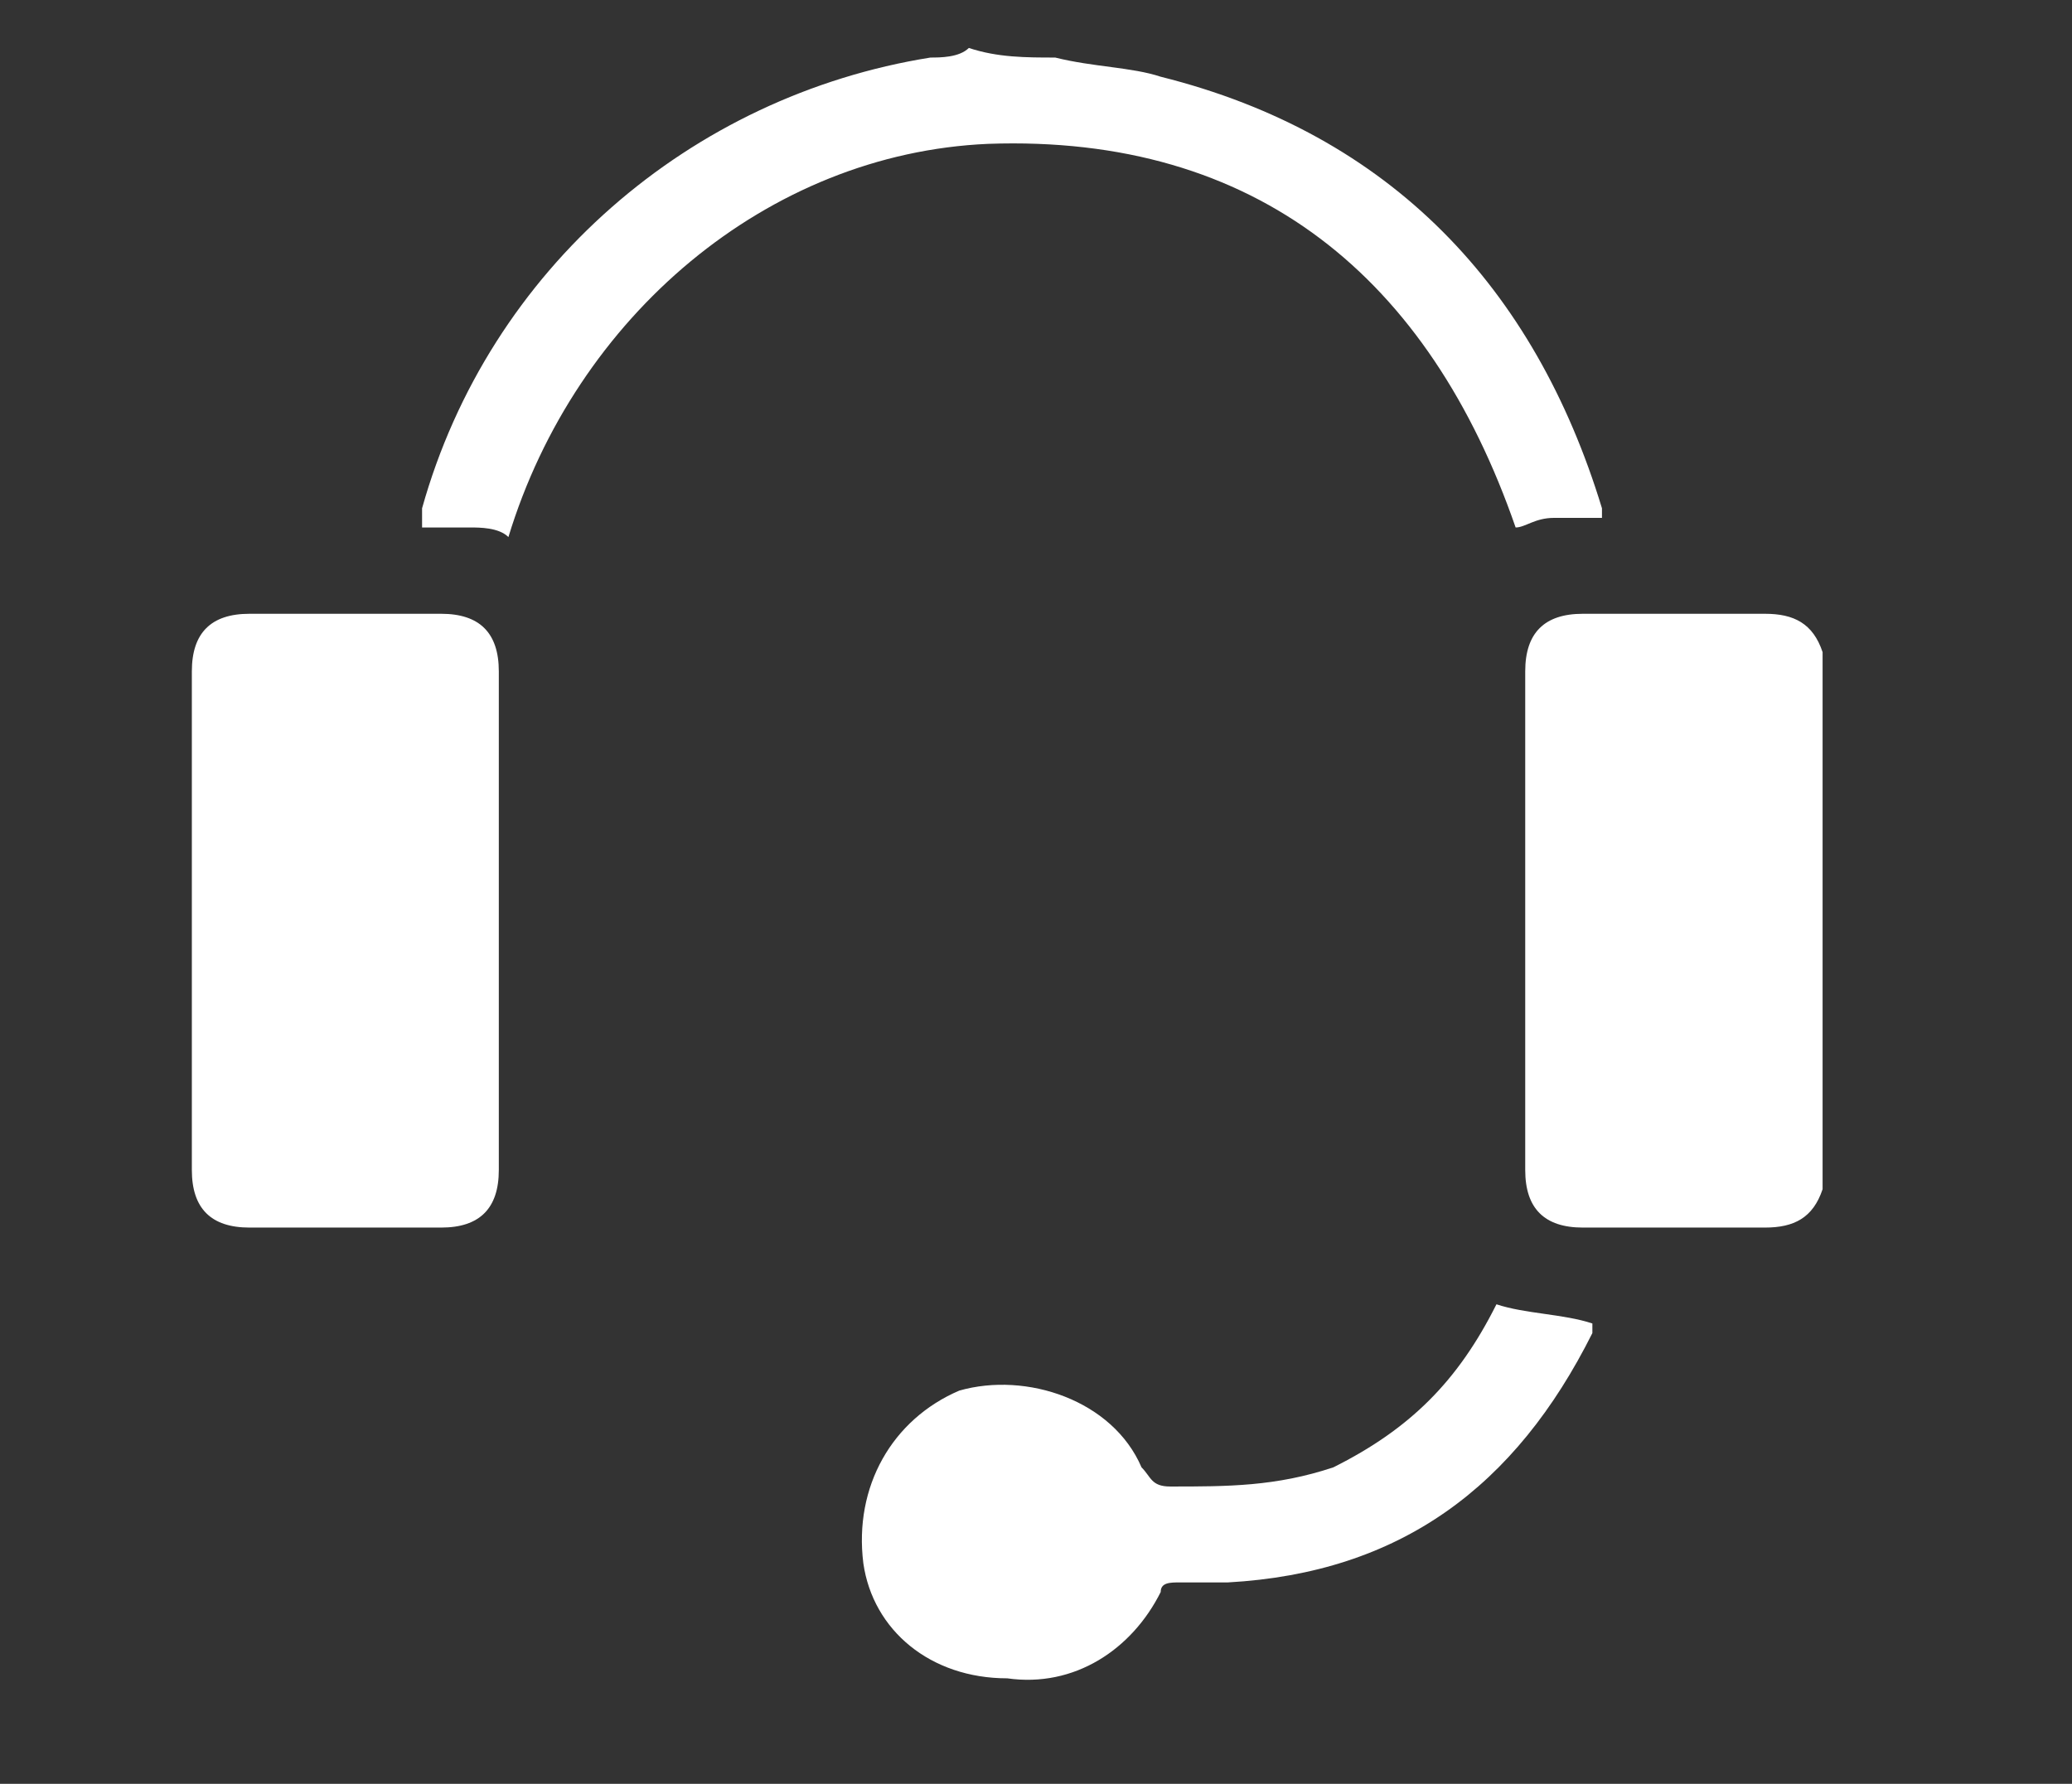 <?xml version="1.0" encoding="utf-8"?>
<!-- Generator: Adobe Illustrator 26.3.1, SVG Export Plug-In . SVG Version: 6.00 Build 0)  -->
<svg version="1.1" id="Layer_1" xmlns="http://www.w3.org/2000/svg" xmlns:xlink="http://www.w3.org/1999/xlink" x="0px" y="0px"
	 viewBox="0 0 21.6 18.6" style="enable-background:new 0 0 21.6 18.6;" xml:space="preserve">
<rect x="0" y="0" width="21.6" height="18.6" fill="#333333" stroke="none"/>
<style type="text/css">
	.st0{fill:#FFFFFF;}
</style>
<g>
	<path class="st0" d="M19,12.4c-0.1,0.3-0.3,0.4-0.6,0.4c-0.6,0-1.3,0-1.9,0c-0.4,0-0.6-0.2-0.6-0.6c0-1.7,0-3.4,0-5.2
		c0-0.4,0.2-0.6,0.6-0.6c0.6,0,1.3,0,1.9,0c0.3,0,0.5,0.1,0.6,0.4C19,8.7,19,10.5,19,12.4z"/>
	<path class="st0" d="M11,0.6c0.4,0.1,0.8,0.1,1.1,0.2C14.5,1.4,16,3,16.7,5.3c0,0,0,0.1,0,0.1c-0.2,0-0.3,0-0.5,0
		c-0.2,0-0.3,0.1-0.4,0.1c-0.9-2.6-2.7-4.1-5.5-4C8,1.6,6,3.3,5.3,5.6C5.2,5.5,5,5.5,4.9,5.5c-0.2,0-0.3,0-0.5,0c0-0.1,0-0.2,0-0.2
		C5.1,2.8,7.2,1,9.7,0.6c0.1,0,0.3,0,0.4-0.1C10.4,0.6,10.7,0.6,11,0.6z"/>
	<path class="st0" d="M5.2,9.6c0,0.9,0,1.7,0,2.6c0,0.4-0.2,0.6-0.6,0.6c-0.7,0-1.3,0-2,0c-0.4,0-0.6-0.2-0.6-0.6C2,10.5,2,8.7,2,7
		c0-0.4,0.2-0.6,0.6-0.6c0.7,0,1.3,0,2,0C5,6.4,5.2,6.6,5.2,7C5.2,7.9,5.2,8.7,5.2,9.6z"/>
	<path class="st0" d="M15.6,13.6c0.3,0.1,0.7,0.1,1,0.2c0,0,0,0.1,0,0.1c-0.8,1.6-2,2.5-3.8,2.6c-0.2,0-0.4,0-0.5,0
		c-0.1,0-0.2,0-0.2,0.1c-0.3,0.6-0.9,1-1.6,0.9C9.7,17.5,9.1,17,9,16.3c-0.1-0.8,0.3-1.5,1-1.8c0.7-0.2,1.6,0.1,1.9,0.8
		c0.1,0.1,0.1,0.2,0.3,0.2c0.6,0,1.1,0,1.7-0.2C14.7,14.9,15.2,14.4,15.6,13.6C15.6,13.6,15.6,13.6,15.6,13.6z"/>
</g>
</svg>
